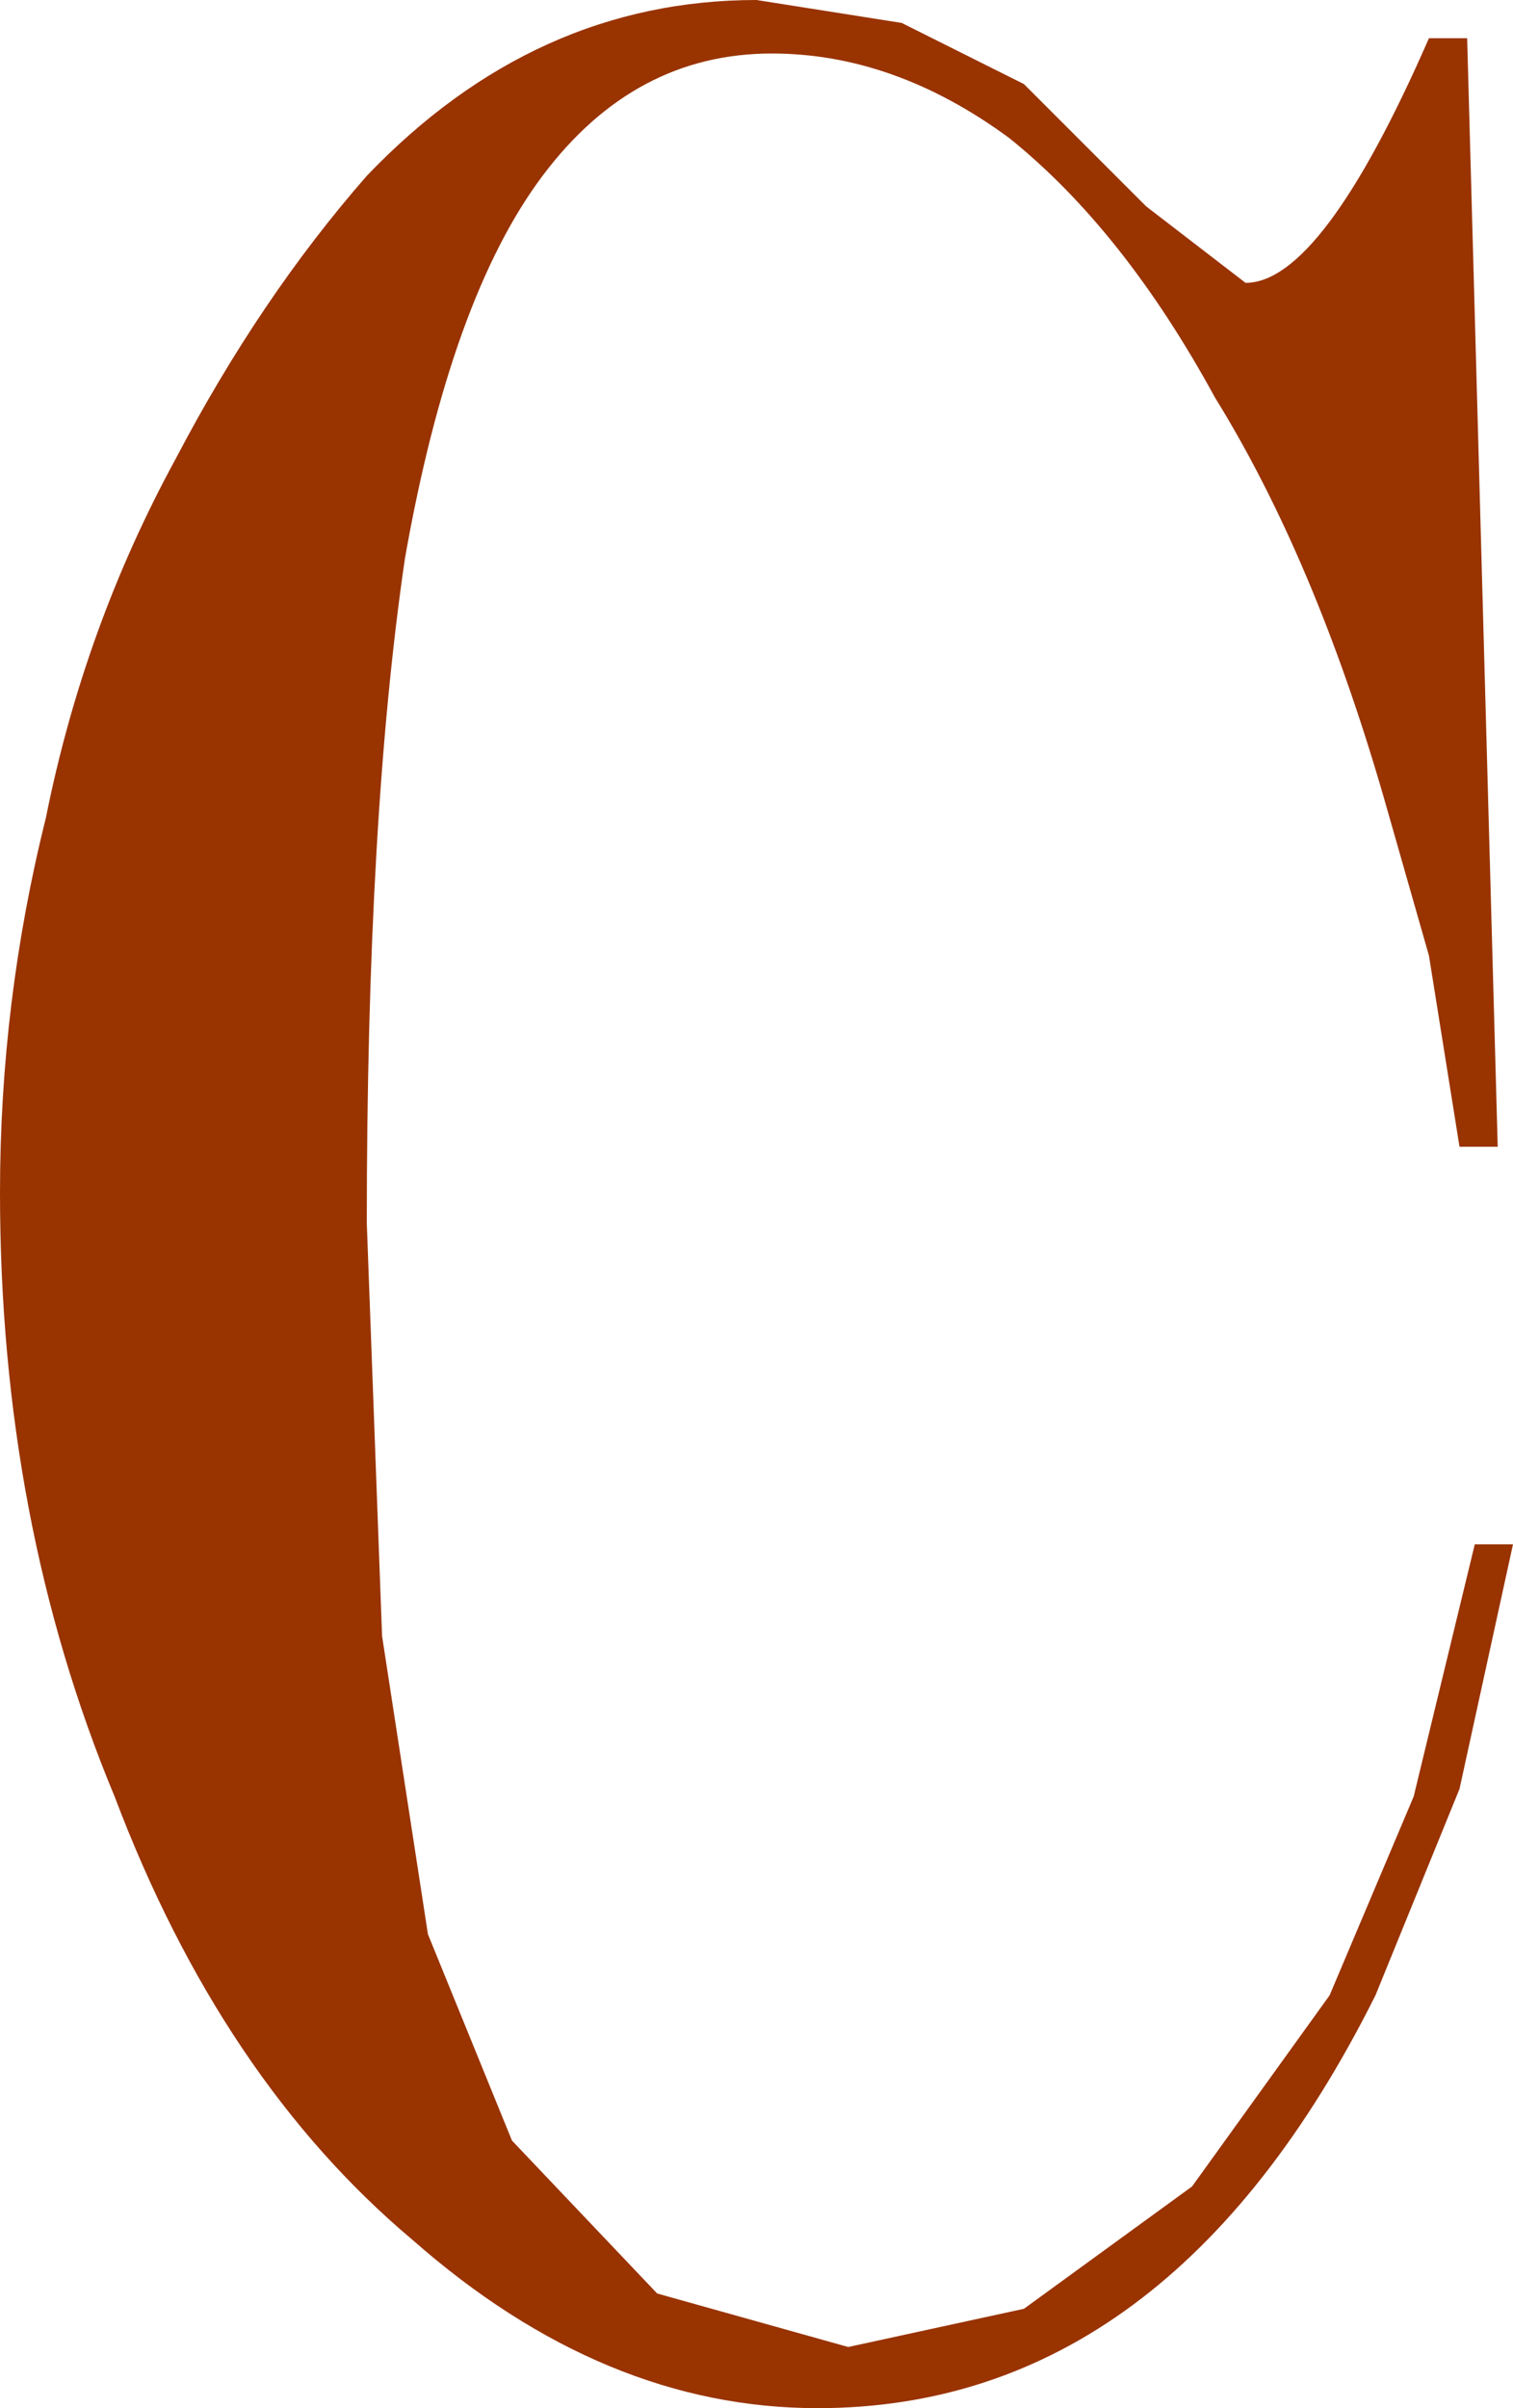 <?xml version="1.0" encoding="UTF-8" standalone="no"?>
<svg xmlns:xlink="http://www.w3.org/1999/xlink" height="15.75px" width="9.9px" xmlns="http://www.w3.org/2000/svg">
  <g transform="matrix(1.0, 0.0, 0.0, 1.0, 0.0, 0.0)">
    <path d="M6.6 0.9 Q5.85 0.35 5.05 0.35 4.15 0.35 3.55 1.15 2.95 1.95 2.65 3.65 2.4 5.35 2.4 8.0 L2.5 10.7 2.8 12.65 3.35 14.0 4.3 15.0 5.55 15.35 6.7 15.1 7.8 14.3 8.7 13.05 9.25 11.75 9.65 10.1 9.9 10.1 9.55 11.7 9.0 13.05 Q7.65 15.75 5.35 15.75 3.95 15.75 2.7 14.65 1.45 13.6 0.75 11.75 0.0 9.95 0.0 7.8 0.0 6.55 0.3 5.35 0.55 4.1 1.15 3.0 1.7 1.95 2.4 1.15 3.5 0.0 4.95 0.0 L5.9 0.15 6.7 0.55 7.5 1.35 8.15 1.85 Q8.65 1.85 9.35 0.25 L9.6 0.25 9.8 7.5 9.55 7.5 9.35 6.25 9.05 5.2 Q8.6 3.65 7.95 2.6 7.35 1.5 6.6 0.9" fill="#993300" fill-rule="evenodd" stroke="none"/>
  </g>
</svg>
